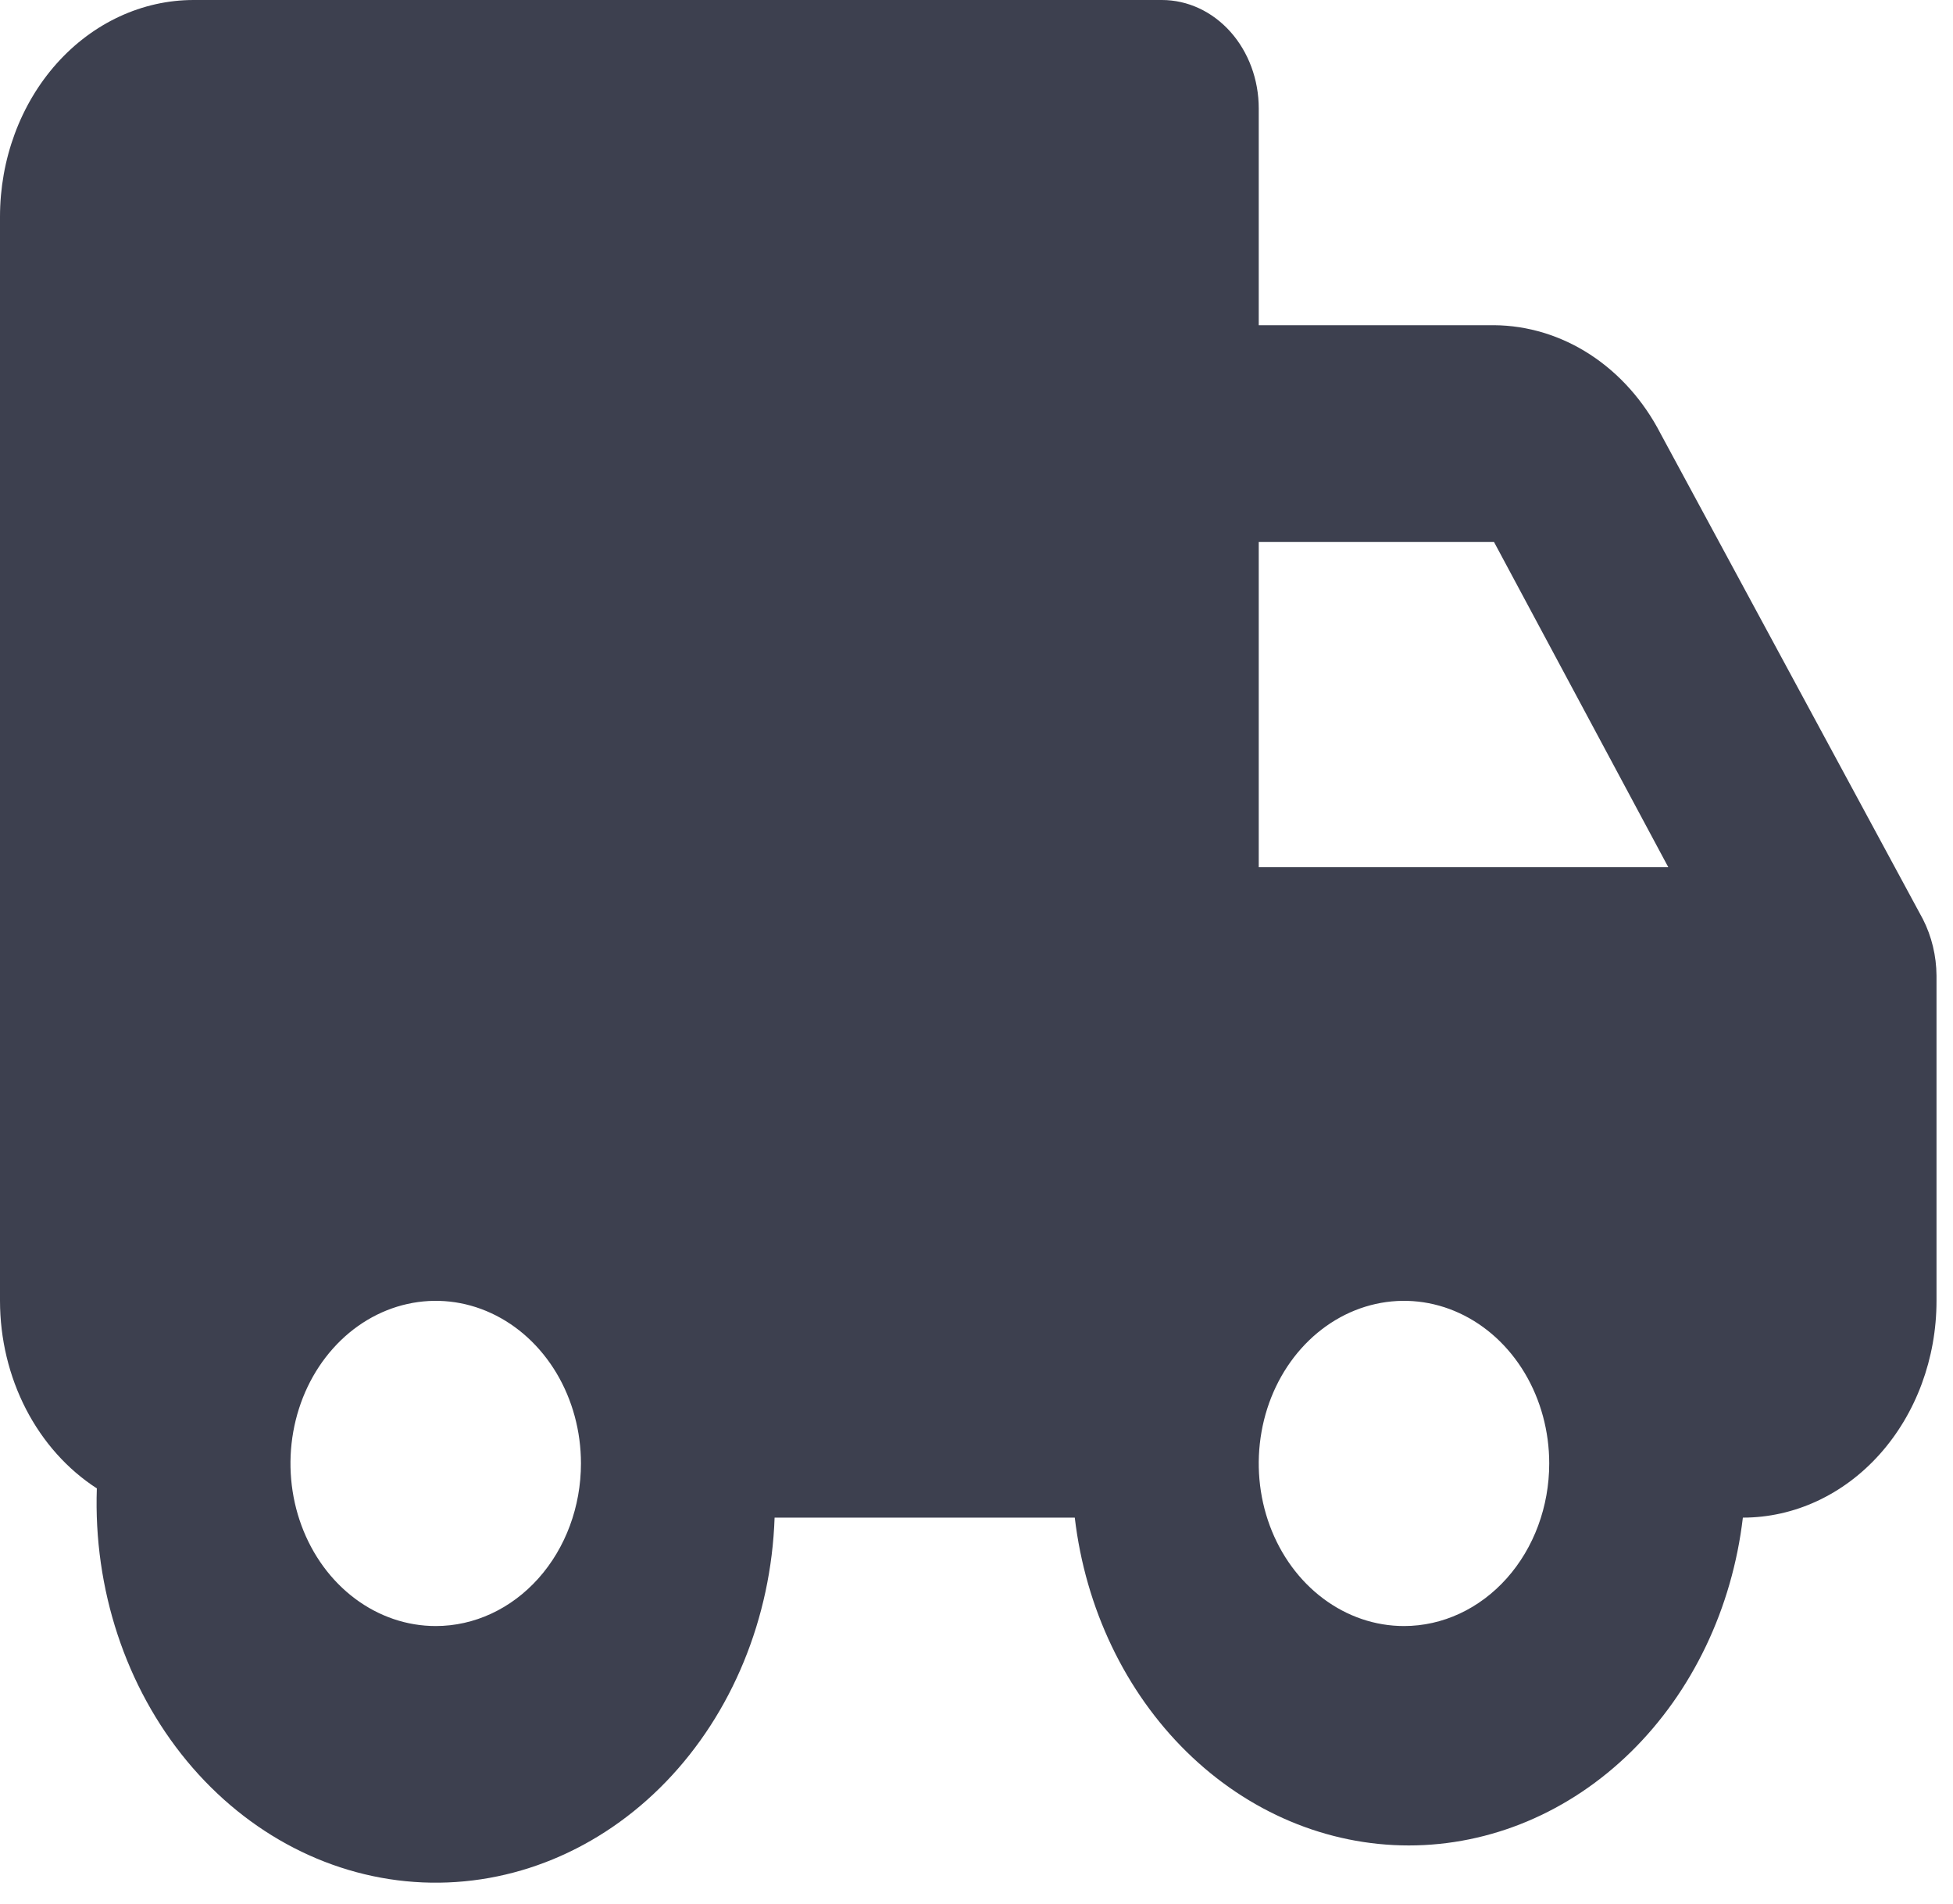 <svg width="79" height="77" viewBox="0 0 79 77" fill="none" xmlns="http://www.w3.org/2000/svg">
<path d="M67.171 17.538C66.487 16.212 65.506 15.111 64.324 14.341C63.142 13.572 61.801 13.163 60.434 13.153H50.917V4.384C50.917 3.222 50.504 2.106 49.77 1.284C49.035 0.462 48.039 0 47 0H7.833C5.756 0 3.763 0.924 2.294 2.568C0.825 4.213 0 6.443 0 8.769V52.613C0.001 54.151 0.364 55.661 1.051 56.993C1.739 58.324 2.727 59.43 3.917 60.199C3.776 64.268 5.086 68.234 7.558 71.223C10.03 74.212 13.461 75.979 17.096 76.136C20.732 76.293 24.274 74.827 26.944 72.06C29.614 69.293 31.193 65.452 31.333 61.382H43.475C43.908 65.051 45.517 68.418 48.003 70.857C50.489 73.296 53.682 74.641 56.987 74.641C60.293 74.641 63.486 73.296 65.972 70.857C68.458 68.418 70.067 65.051 70.5 61.382C72.578 61.382 74.57 60.459 76.039 58.814C77.508 57.169 78.333 54.939 78.333 52.613V39.46C78.327 38.66 78.138 37.875 77.785 37.18L67.171 17.538ZM50.917 21.922H60.434L67.484 35.076H50.917V21.922ZM17.625 65.767C16.463 65.767 15.327 65.381 14.361 64.658C13.395 63.936 12.642 62.909 12.197 61.707C11.752 60.505 11.636 59.183 11.863 57.907C12.09 56.631 12.649 55.459 13.471 54.54C14.292 53.62 15.339 52.994 16.479 52.74C17.619 52.486 18.8 52.616 19.873 53.114C20.947 53.612 21.864 54.455 22.51 55.536C23.155 56.618 23.5 57.889 23.5 59.19C23.5 60.934 22.881 62.607 21.779 63.84C20.677 65.074 19.183 65.767 17.625 65.767ZM56.792 65.767C55.63 65.767 54.494 65.381 53.528 64.658C52.562 63.936 51.809 62.909 51.364 61.707C50.919 60.505 50.803 59.183 51.03 57.907C51.256 56.631 51.816 55.459 52.637 54.54C53.459 53.62 54.506 52.994 55.645 52.74C56.785 52.486 57.966 52.616 59.04 53.114C60.114 53.612 61.031 54.455 61.677 55.536C62.322 56.618 62.667 57.889 62.667 59.19C62.667 60.934 62.048 62.607 60.946 63.84C59.844 65.074 58.35 65.767 56.792 65.767Z" fill="#3D404F"/>
</svg>
